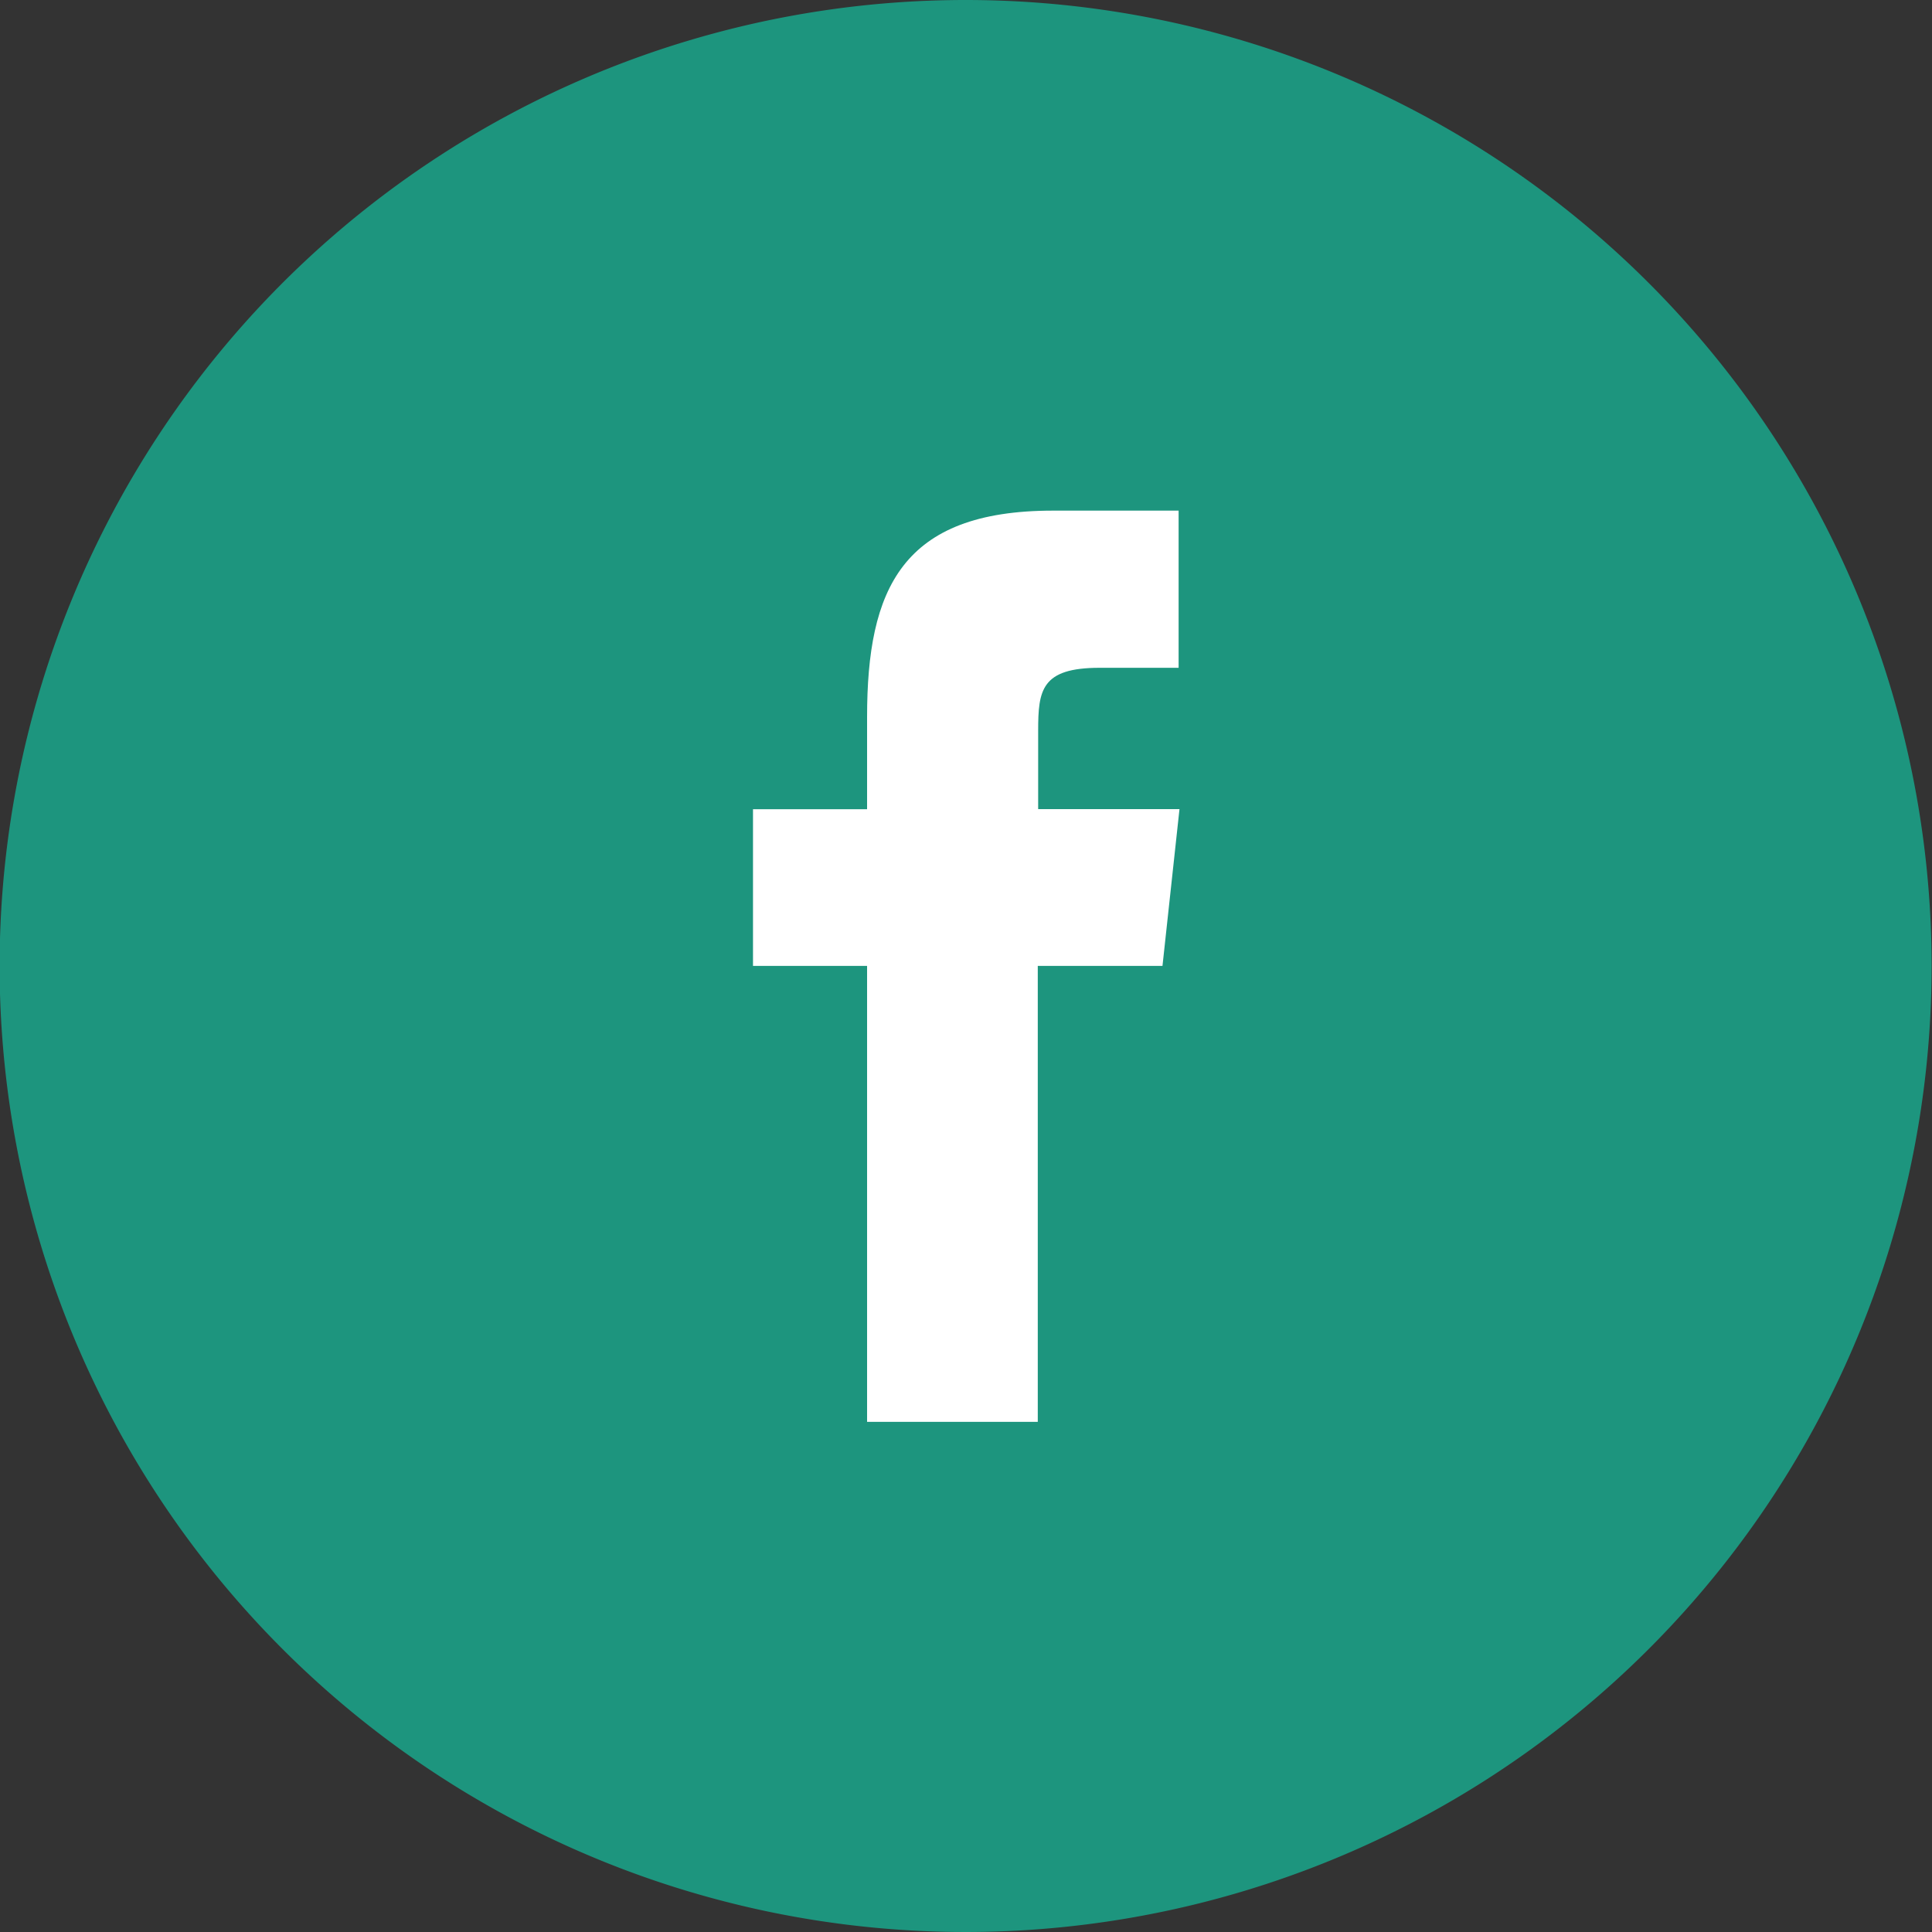 <svg xmlns="http://www.w3.org/2000/svg" width="20" height="20" viewBox="0 0 20 20">
  <rect x="0" y="0" width="20" height="20" fill="#333333" stroke="none"/>
  <g id="Grupo_204" data-name="Grupo 204" transform="translate(-1052 -30)">
    <path id="Trazado_1" data-name="Trazado 1" d="M301.233,414.544a10,10,0,1,0,10,10,10,10,0,0,0-10-10Zm2.589,10" transform="translate(760.763 -384.544)" fill="#1d957e"/>
    <path id="Trazado_2" data-name="Trazado 2" d="M300.433,422.573h-1.291v4.72h-1.767v-4.72h-1.181v-1.622l1.181,0,0-.955c0-1.324.359-2.136,1.925-2.136h1.3v1.627h-.817c-.605,0-.637.231-.637.652v.811h1.463Z" transform="translate(763.601 -382.574)" fill="#fff"/>
  </g>
</svg>

